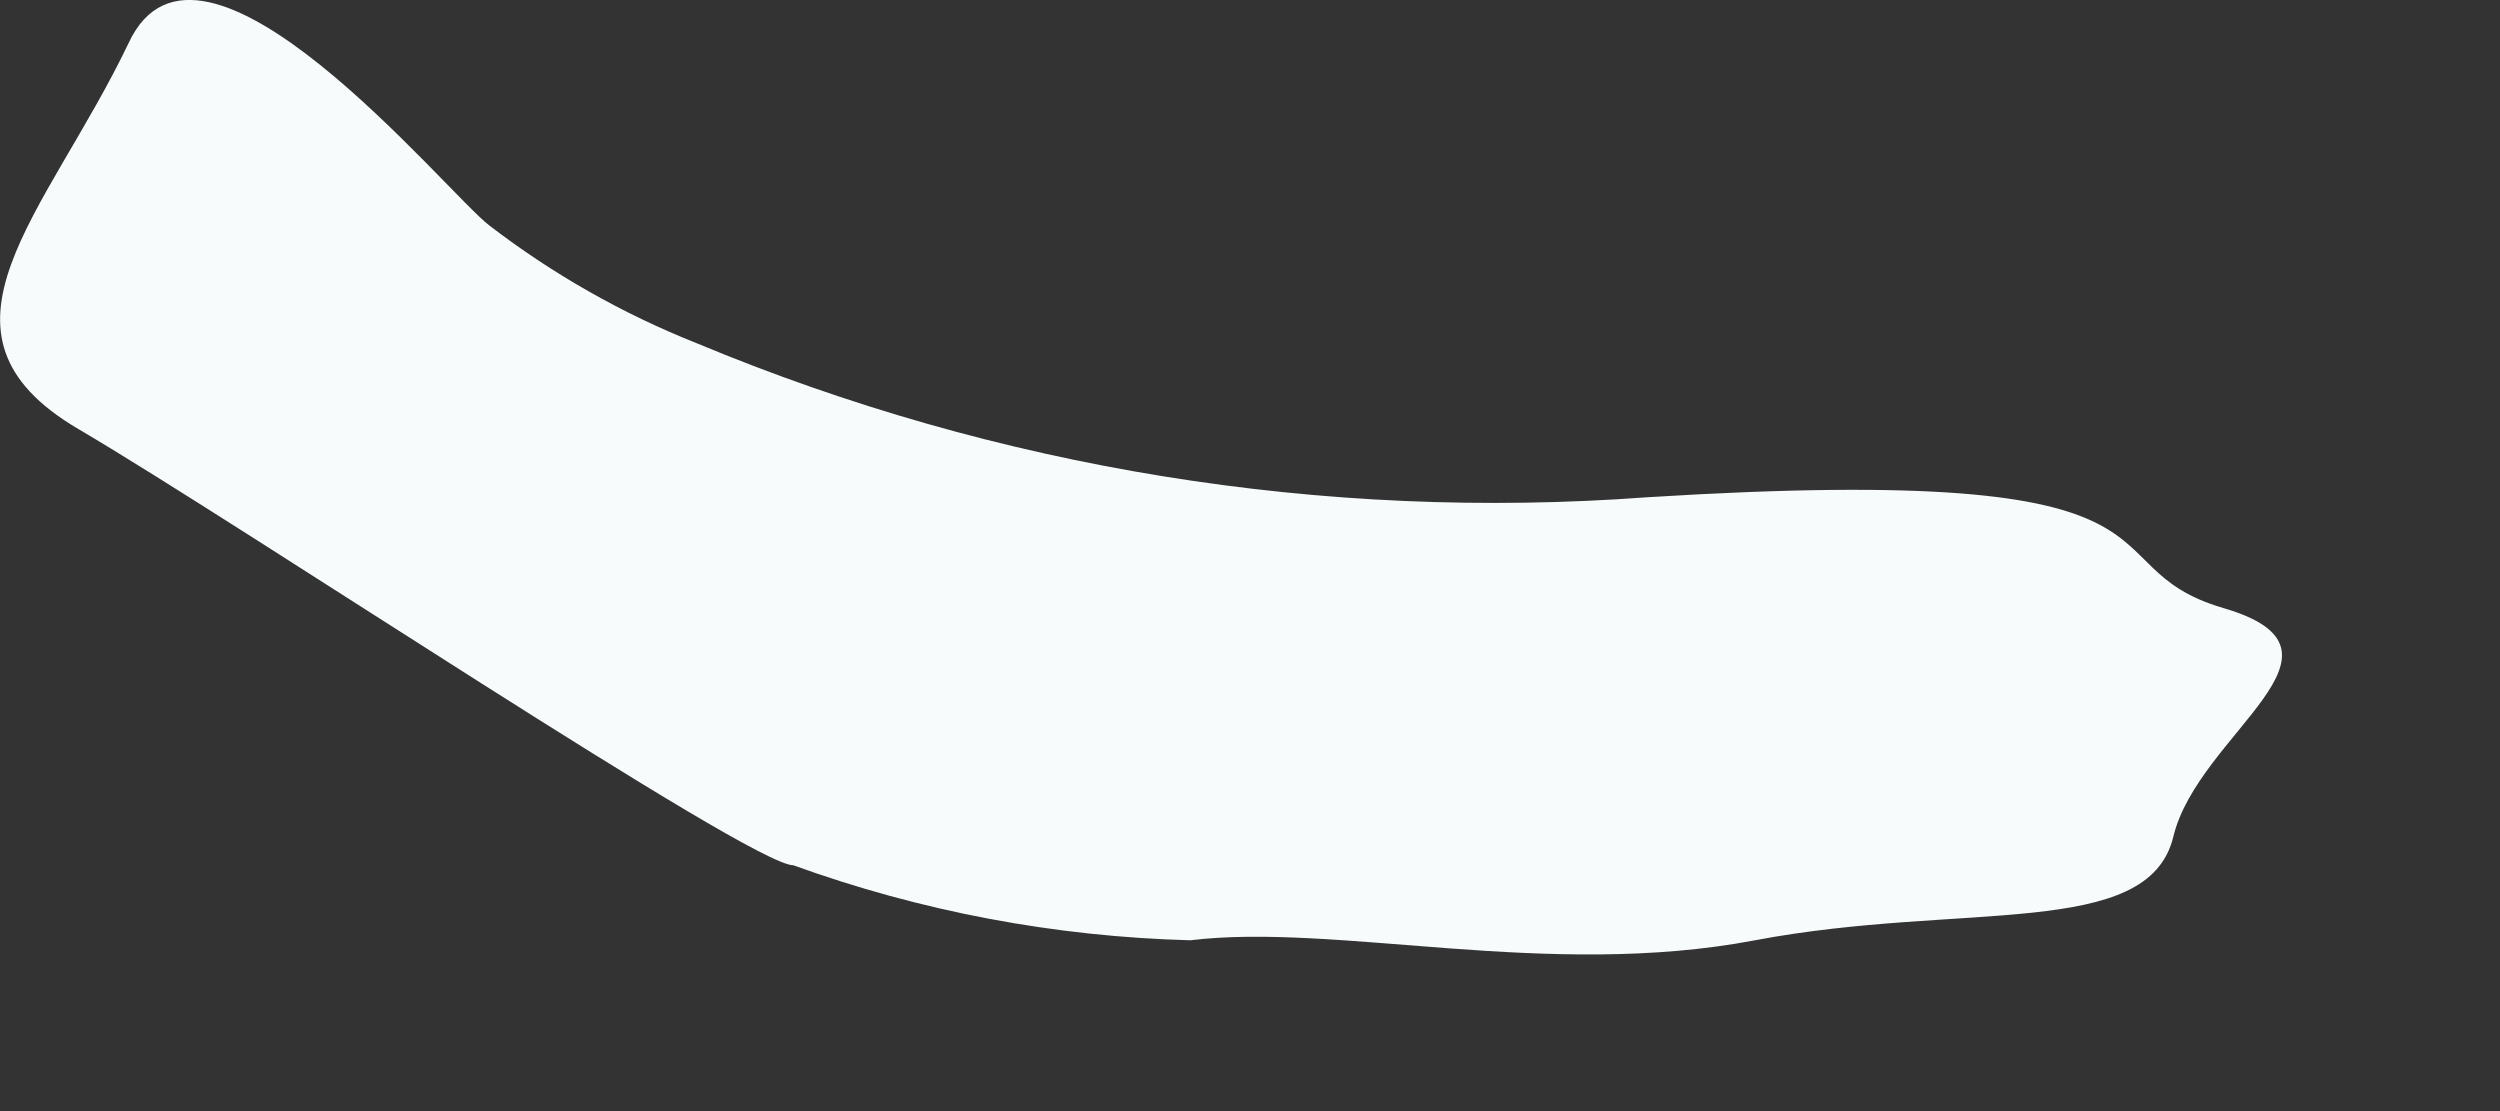 <?xml version="1.0" encoding="utf-8"?>
<svg xmlns="http://www.w3.org/2000/svg" fill="none" height="100%" overflow="visible" preserveAspectRatio="none" style="display: block;" viewBox="0 0 9 4" width="100%">
<rect x="0" y="0" width="9" height="4" fill="#333333" stroke="none"/>
<path d="M0.463 0.155C0.167 0.773 -0.309 1.198 0.283 1.545C0.875 1.893 2.702 3.115 2.856 3.115C3.315 3.281 3.797 3.372 4.285 3.385C4.812 3.321 5.572 3.527 6.318 3.385C7.064 3.244 7.734 3.385 7.824 3.012C7.914 2.639 8.532 2.343 8.004 2.189C7.476 2.034 8.004 1.661 5.932 1.79C4.763 1.877 3.591 1.687 2.509 1.236C2.242 1.13 1.99 0.987 1.762 0.812C1.608 0.696 0.72 -0.398 0.463 0.155Z" fill="#F7FBFC" id="Vector"/>
</svg>